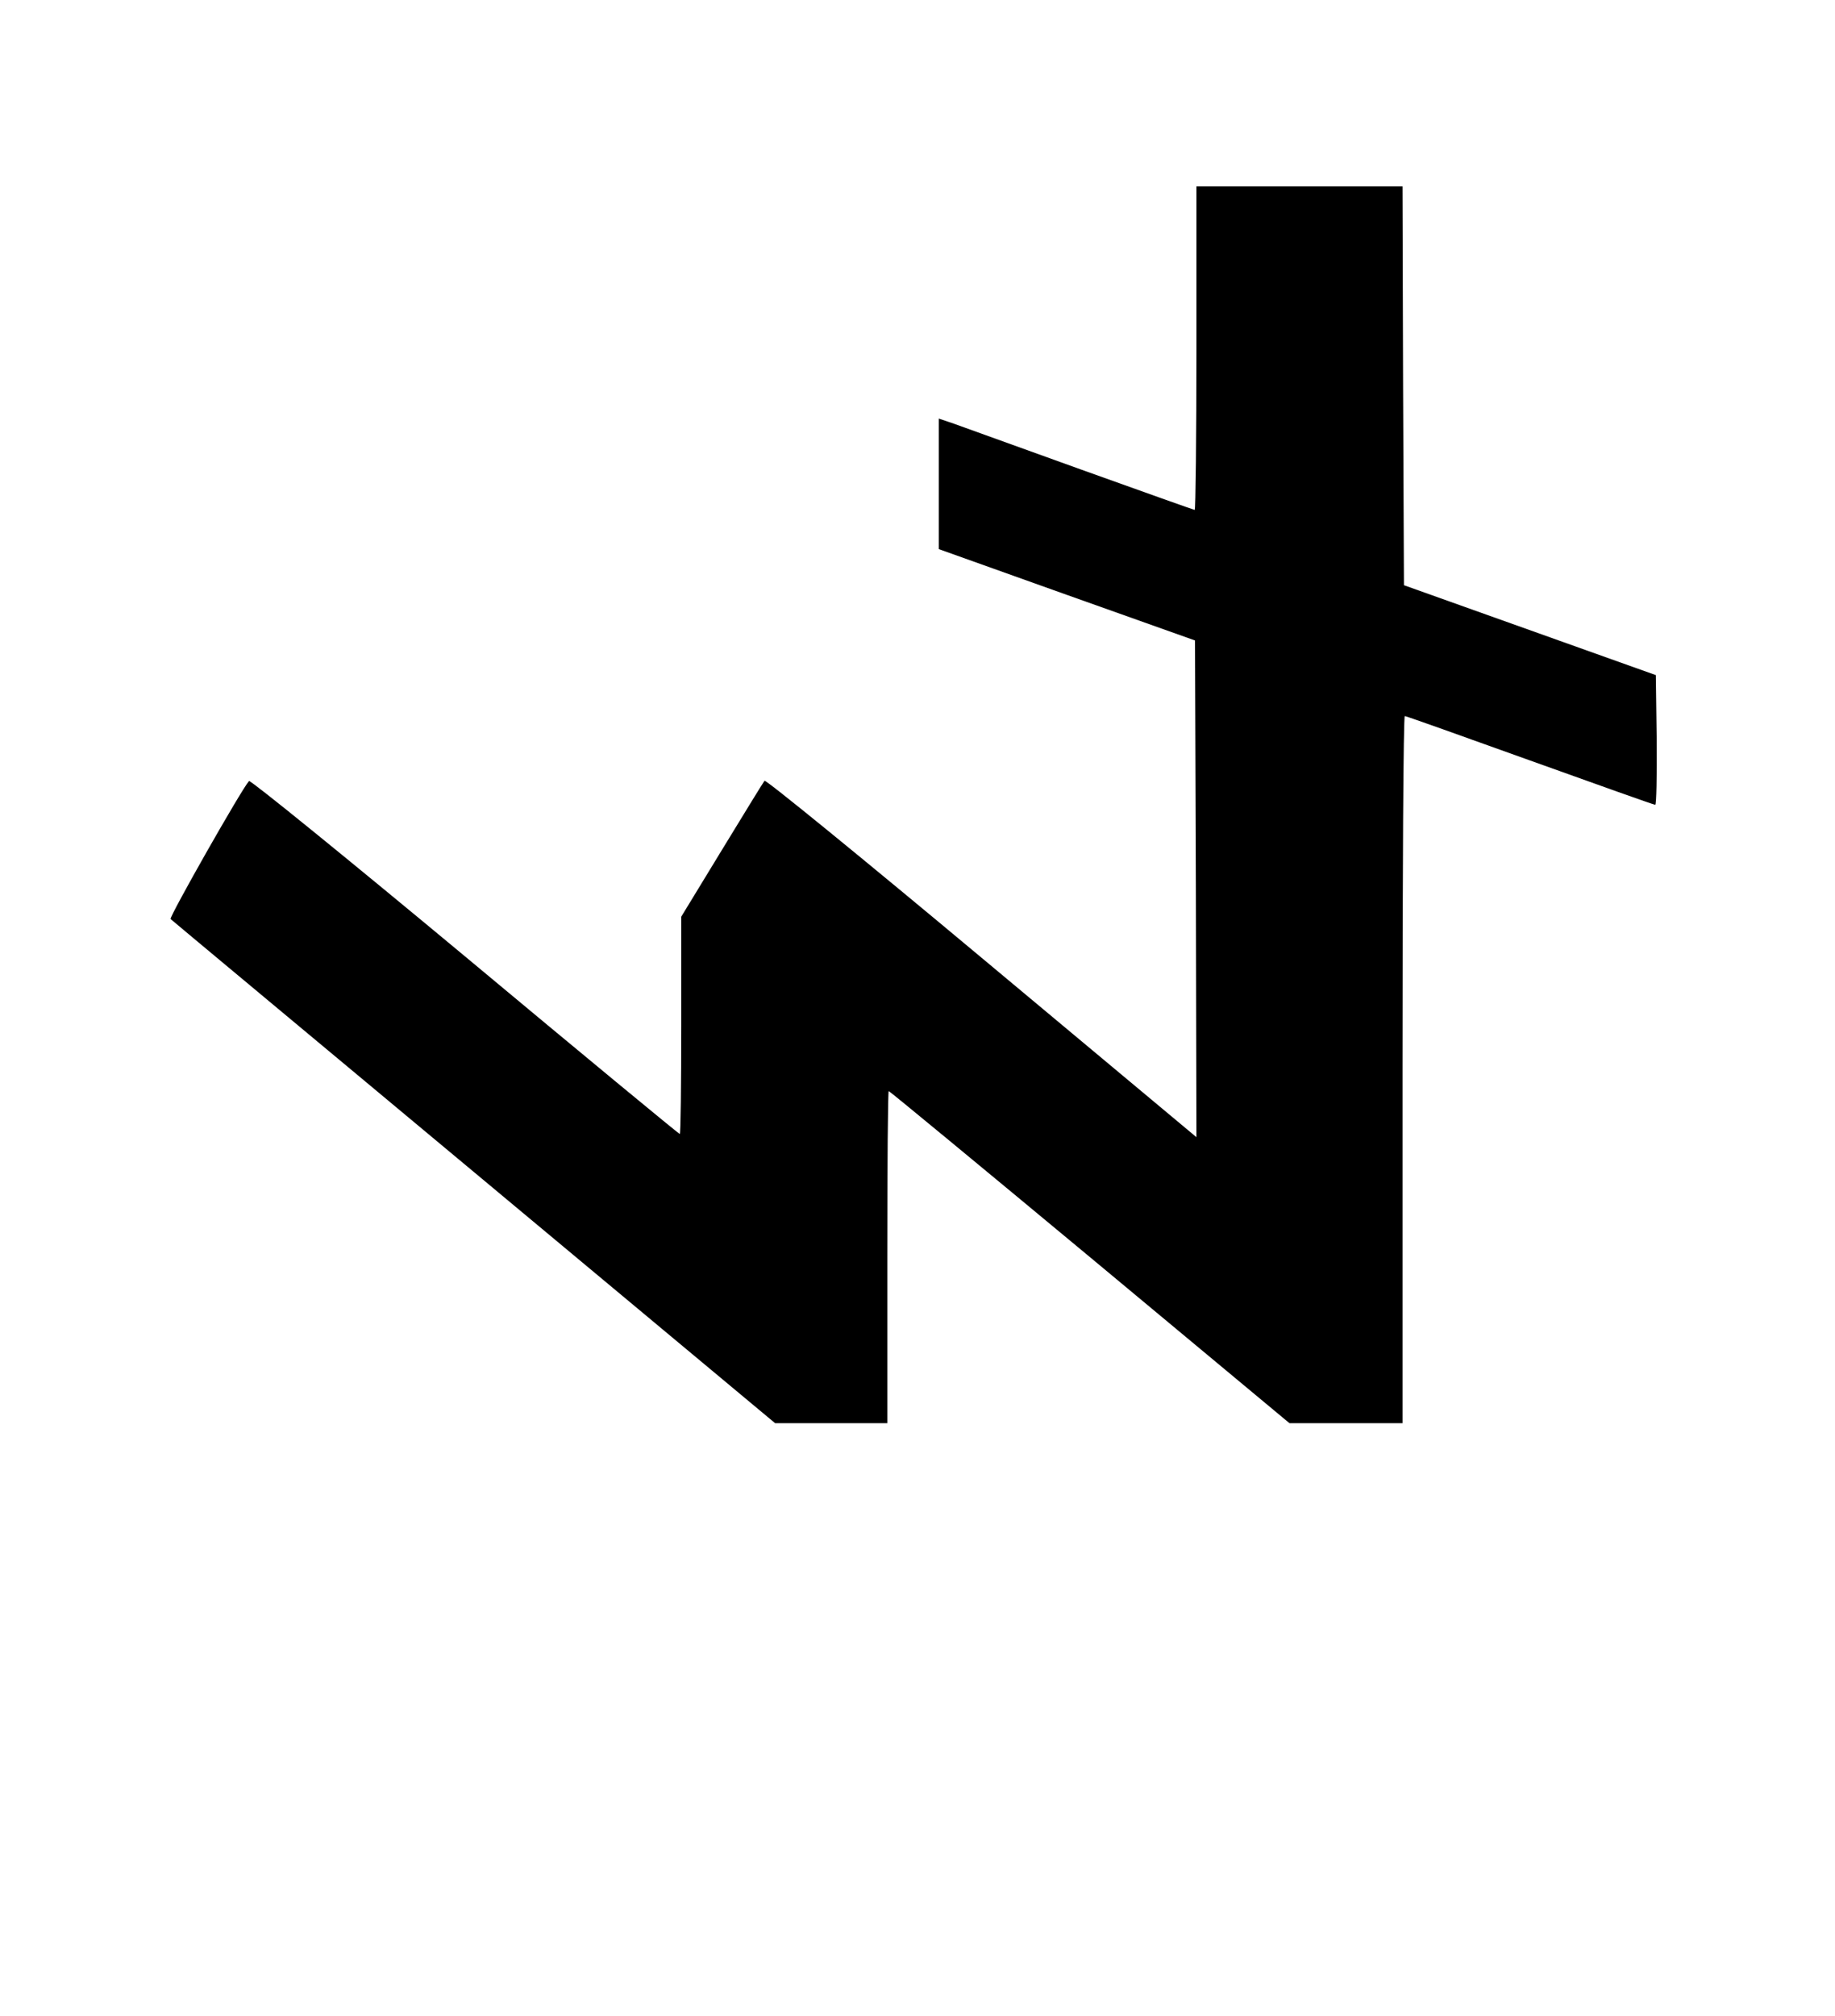<?xml version="1.0" standalone="no"?>
<!DOCTYPE svg PUBLIC "-//W3C//DTD SVG 20010904//EN"
 "http://www.w3.org/TR/2001/REC-SVG-20010904/DTD/svg10.dtd">
<svg version="1.0" xmlns="http://www.w3.org/2000/svg"
 width="468pt" height="514pt" viewBox="0 0 468 514"
 preserveAspectRatio="xMidYMid meet">
<g transform="translate(0,514) scale(0.073,-0.073)"
fill="#000000" stroke="none">
<path d="M4180 5825 c0 -311 -3 -565 -6 -565 -3 0 -182 64 -397 141 -216 78
-416 150 -444 160 l-53 18 0 -228 0 -228 448 -160 447 -159 3 -867 2 -868
-751 627 c-413 345 -754 623 -758 618 -4 -5 -71 -114 -149 -242 l-142 -233 0
-379 c0 -209 -2 -380 -5 -380 -3 0 -341 279 -751 621 -410 341 -750 617 -754
612 -27 -30 -280 -476 -274 -482 5 -5 482 -402 1060 -884 l1052 -877 196 0
196 0 0 580 c0 319 2 580 5 580 3 0 319 -261 703 -580 l697 -580 198 0 197 0
0 1235 c0 679 3 1235 8 1235 4 0 201 -70 437 -155 237 -85 433 -155 438 -155
4 0 6 102 5 227 l-3 226 -440 157 -440 157 -3 696 -2 697 -360 0 -360 0 0
-565z"/>
</g>
</svg>
